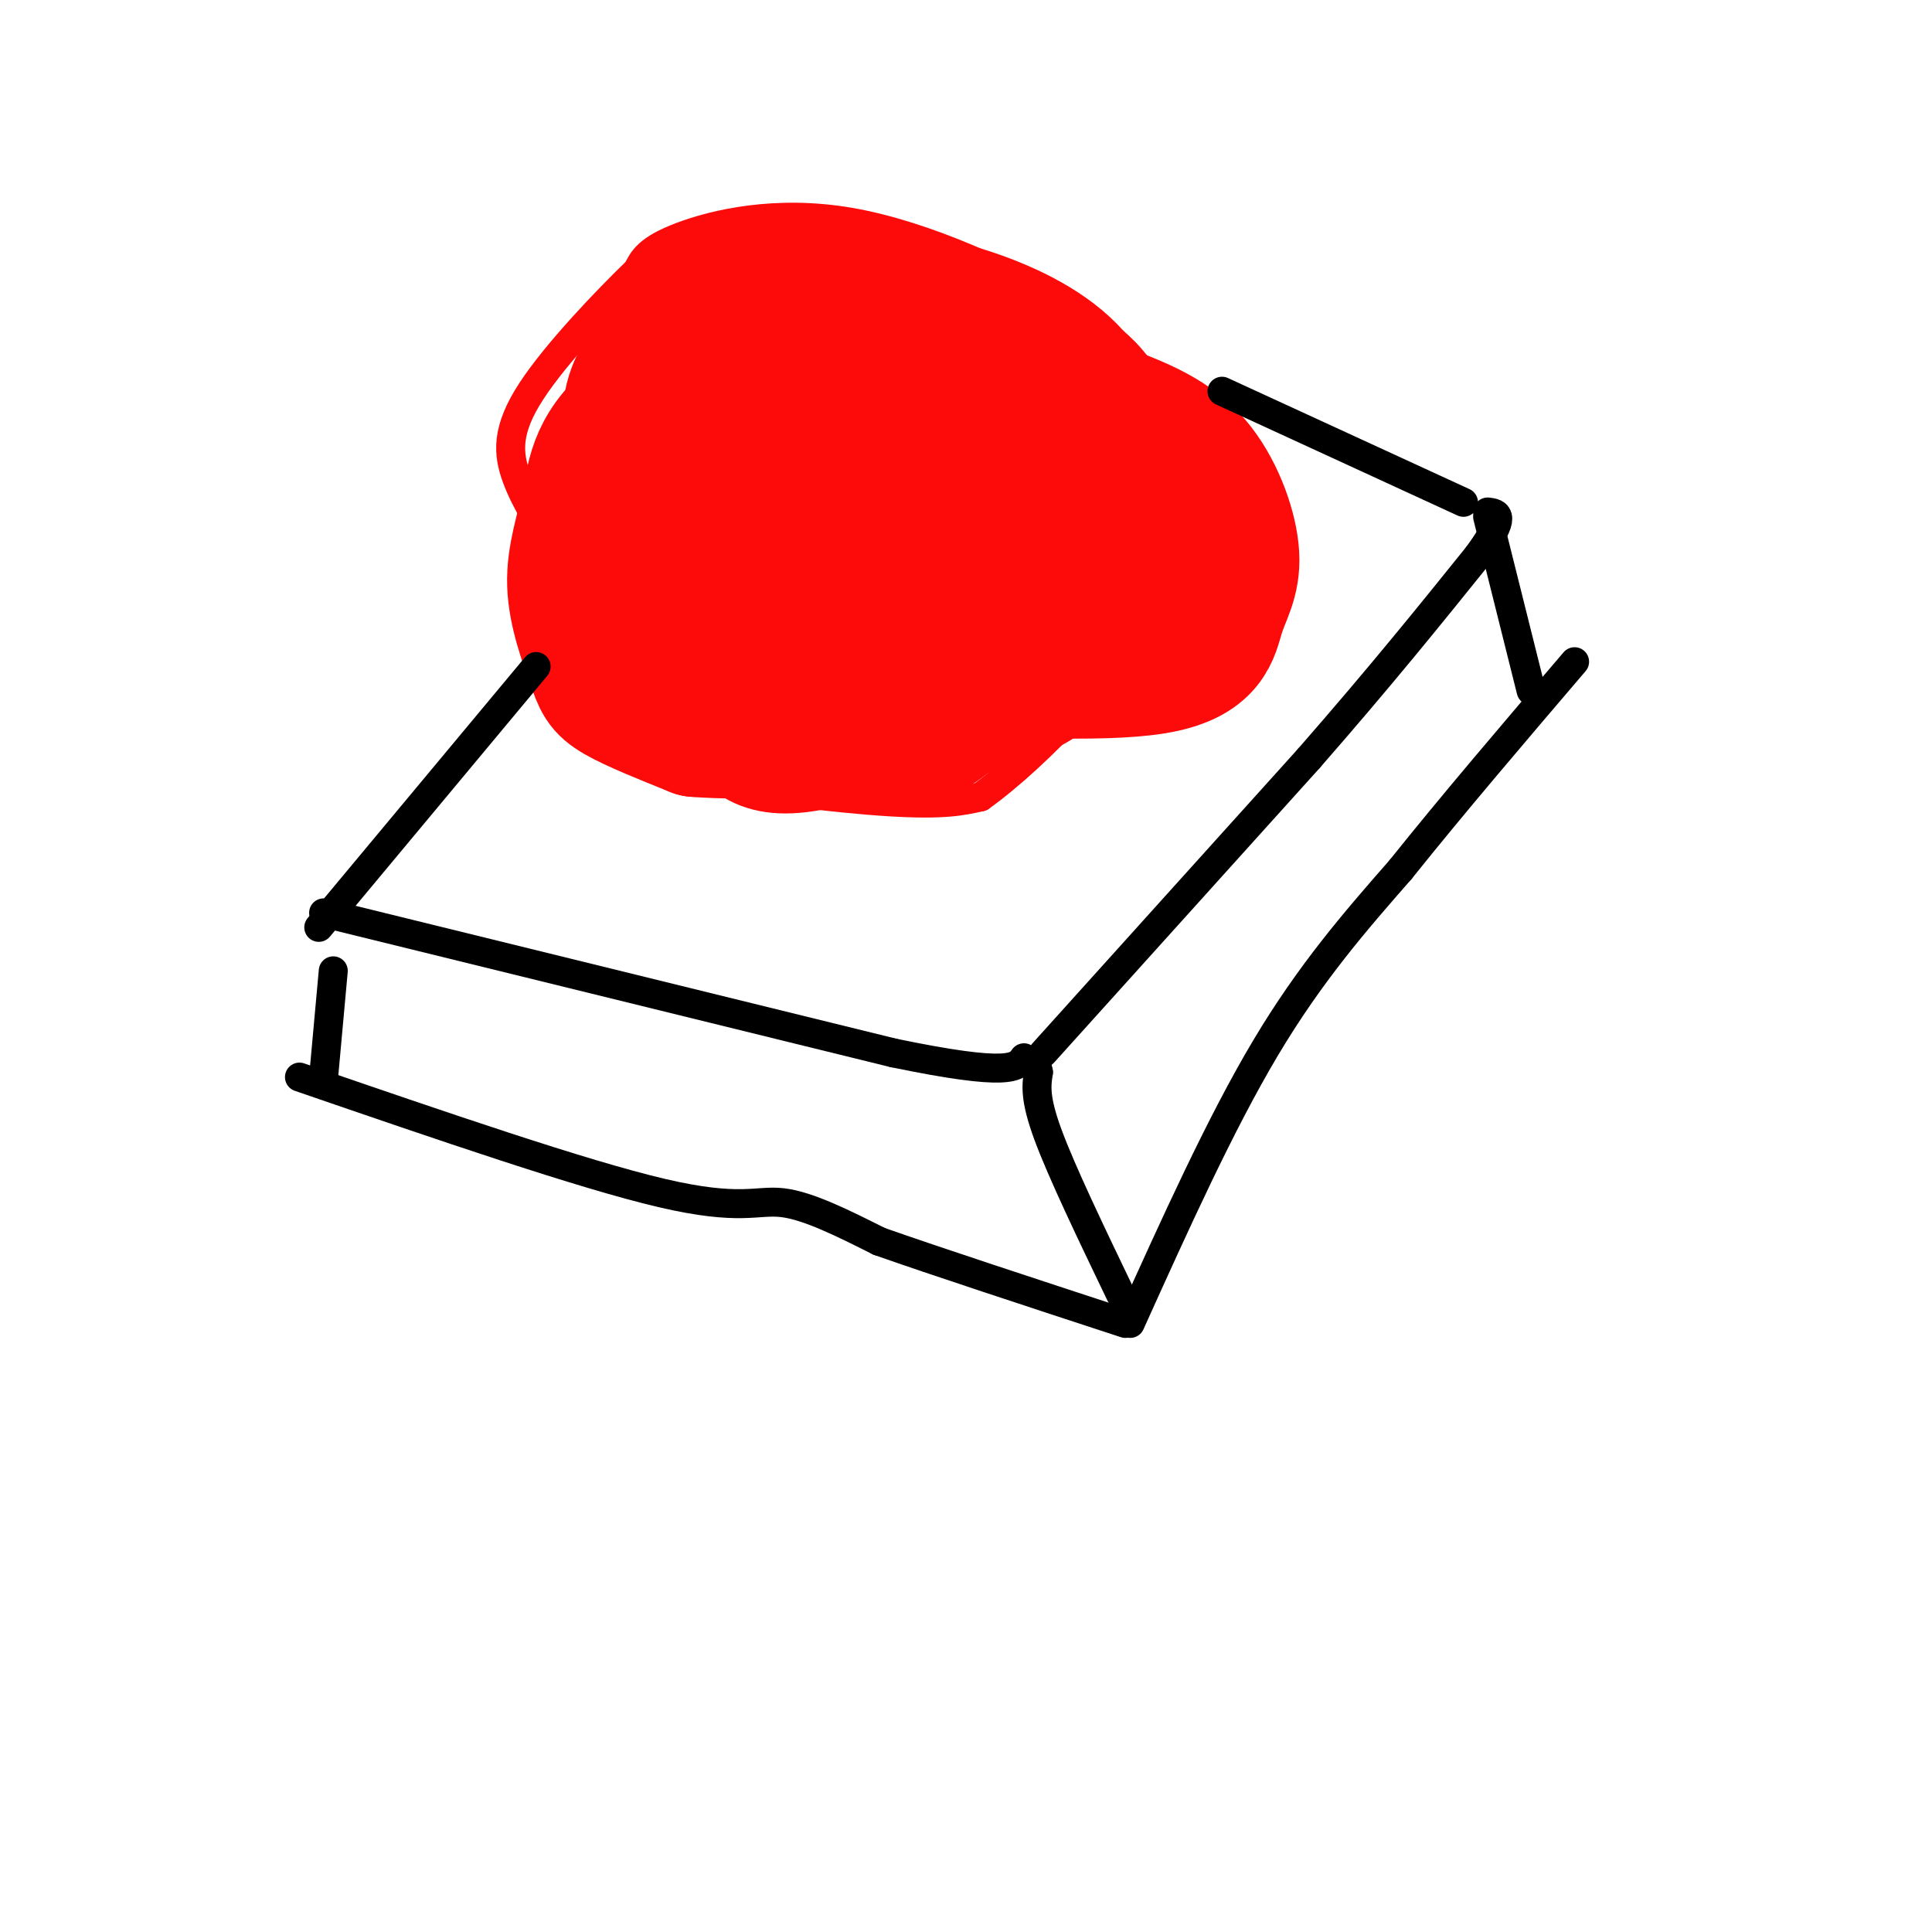 <svg viewBox='0 0 400 400' version='1.1' xmlns='http://www.w3.org/2000/svg' xmlns:xlink='http://www.w3.org/1999/xlink'><g fill='none' stroke='rgb(0,0,0)' stroke-width='6' stroke-linecap='round' stroke-linejoin='round'><path d='M62,223c29.333,10.089 58.667,20.178 75,24c16.333,3.822 19.667,1.378 25,2c5.333,0.622 12.667,4.311 20,8'/><path d='M182,257c11.833,4.167 31.417,10.583 51,17'/><path d='M234,274c9.333,-20.667 18.667,-41.333 28,-57c9.333,-15.667 18.667,-26.333 28,-37'/><path d='M290,180c10.667,-13.333 23.333,-28.167 36,-43'/><path d='M232,268c-6.083,-12.667 -12.167,-25.333 -15,-33c-2.833,-7.667 -2.417,-10.333 -2,-13'/><path d='M215,222c-0.500,-2.500 -0.750,-2.250 -1,-2'/><path d='M67,223c0.000,0.000 2.000,-22.000 2,-22'/><path d='M67,189c0.000,0.000 118.000,29.000 118,29'/><path d='M185,218c24.167,5.000 25.583,3.000 27,1'/><path d='M216,218c0.000,0.000 55.000,-61.000 55,-61'/><path d='M271,157c15.000,-17.167 25.000,-29.583 35,-42'/><path d='M306,115c6.167,-8.500 4.083,-8.750 2,-9'/><path d='M308,107c0.000,0.000 9.000,36.000 9,36'/></g>
<g fill='none' stroke='rgb(253,10,10)' stroke-width='6' stroke-linecap='round' stroke-linejoin='round'><path d='M119,135c3.214,4.857 6.429,9.714 9,14c2.571,4.286 4.500,8.000 15,11c10.500,3.000 29.571,5.286 41,6c11.429,0.714 15.214,-0.143 19,-1'/><path d='M203,165c11.444,-8.111 30.556,-27.889 38,-43c7.444,-15.111 3.222,-25.556 -1,-36'/><path d='M240,86c-2.260,-9.435 -7.410,-15.024 -19,-22c-11.590,-6.976 -29.620,-15.340 -45,-18c-15.380,-2.660 -28.108,0.383 -35,3c-6.892,2.617 -7.946,4.809 -9,7'/><path d='M132,56c-6.083,5.857 -16.792,17.000 -22,25c-5.208,8.000 -4.917,12.857 -3,18c1.917,5.143 5.458,10.571 9,16'/><path d='M116,115c3.000,6.333 6.000,14.167 9,22'/></g>
<g fill='none' stroke='rgb(253,10,10)' stroke-width='28' stroke-linecap='round' stroke-linejoin='round'><path d='M139,113c-0.611,5.682 -1.223,11.364 -1,15c0.223,3.636 1.279,5.226 4,8c2.721,2.774 7.107,6.733 10,11c2.893,4.267 4.292,8.842 15,7c10.708,-1.842 30.726,-10.102 40,-14c9.274,-3.898 7.805,-3.434 9,-7c1.195,-3.566 5.056,-11.162 4,-18c-1.056,-6.838 -7.028,-12.919 -13,-19'/><path d='M207,96c-4.393,-6.436 -8.877,-13.026 -16,-18c-7.123,-4.974 -16.887,-8.332 -23,-10c-6.113,-1.668 -8.574,-1.646 -14,-2c-5.426,-0.354 -13.815,-1.085 -18,5c-4.185,6.085 -4.165,18.984 -3,28c1.165,9.016 3.476,14.147 8,21c4.524,6.853 11.262,15.426 18,24'/><path d='M159,144c6.456,5.242 13.595,6.347 19,8c5.405,1.653 9.074,3.852 18,-3c8.926,-6.852 23.107,-22.757 29,-30c5.893,-7.243 3.496,-5.825 1,-9c-2.496,-3.175 -5.091,-10.942 -7,-15c-1.909,-4.058 -3.130,-4.407 -10,-10c-6.870,-5.593 -19.388,-16.429 -31,-21c-11.612,-4.571 -22.318,-2.877 -28,-1c-5.682,1.877 -6.341,3.939 -7,6'/><path d='M143,69c-3.135,2.335 -7.474,5.171 -10,9c-2.526,3.829 -3.239,8.650 -2,15c1.239,6.350 4.429,14.229 6,19c1.571,4.771 1.523,6.434 7,8c5.477,1.566 16.479,3.034 22,4c5.521,0.966 5.562,1.428 11,-3c5.438,-4.428 16.274,-13.746 21,-18c4.726,-4.254 3.343,-3.444 2,-6c-1.343,-2.556 -2.644,-8.478 -6,-9c-3.356,-0.522 -8.767,4.357 -13,9c-4.233,4.643 -7.289,9.049 -9,14c-1.711,4.951 -2.077,10.445 -2,14c0.077,3.555 0.598,5.169 3,7c2.402,1.831 6.685,3.877 10,5c3.315,1.123 5.661,1.321 9,-1c3.339,-2.321 7.669,-7.160 12,-12'/><path d='M204,124c4.515,-6.363 9.803,-16.271 9,-25c-0.803,-8.729 -7.696,-16.279 -12,-20c-4.304,-3.721 -6.019,-3.611 -12,-3c-5.981,0.611 -16.228,1.725 -23,7c-6.772,5.275 -10.068,14.711 -11,21c-0.932,6.289 0.499,9.431 0,16c-0.499,6.569 -2.927,16.565 10,15c12.927,-1.565 41.210,-14.693 52,-23c10.790,-8.307 4.089,-11.794 2,-14c-2.089,-2.206 0.435,-3.130 -3,-8c-3.435,-4.870 -12.828,-13.687 -20,-18c-7.172,-4.313 -12.123,-4.123 -18,-3c-5.877,1.123 -12.679,3.178 -17,9c-4.321,5.822 -6.160,15.411 -8,25'/><path d='M153,103c-0.550,7.223 2.076,12.782 4,16c1.924,3.218 3.146,4.097 7,7c3.854,2.903 10.340,7.831 14,10c3.660,2.169 4.493,1.578 16,2c11.507,0.422 33.687,1.858 45,0c11.313,-1.858 11.757,-7.008 13,-11c1.243,-3.992 3.284,-6.826 3,-12c-0.284,-5.174 -2.893,-12.687 -7,-18c-4.107,-5.313 -9.712,-8.425 -20,-12c-10.288,-3.575 -25.258,-7.615 -36,-9c-10.742,-1.385 -17.254,-0.117 -22,5c-4.746,5.117 -7.726,14.083 -8,23c-0.274,8.917 2.157,17.785 7,22c4.843,4.215 12.098,3.776 18,2c5.902,-1.776 10.451,-4.888 15,-8'/><path d='M202,120c5.333,-4.613 11.164,-12.147 14,-19c2.836,-6.853 2.677,-13.025 1,-18c-1.677,-4.975 -4.871,-8.755 -6,-11c-1.129,-2.245 -0.192,-2.957 -7,-5c-6.808,-2.043 -21.361,-5.419 -29,-7c-7.639,-1.581 -8.363,-1.368 -11,-1c-2.637,0.368 -7.187,0.892 -13,5c-5.813,4.108 -12.891,11.802 -13,24c-0.109,12.198 6.750,28.901 9,36c2.250,7.099 -0.110,4.593 8,7c8.110,2.407 26.689,9.728 37,13c10.311,3.272 12.353,2.496 16,0c3.647,-2.496 8.899,-6.713 12,-11c3.101,-4.287 4.050,-8.643 5,-13'/><path d='M225,120c2.046,-6.840 4.661,-17.441 4,-26c-0.661,-8.559 -4.597,-15.077 -11,-20c-6.403,-4.923 -15.272,-8.251 -22,-10c-6.728,-1.749 -11.317,-1.917 -23,2c-11.683,3.917 -30.462,11.921 -40,19c-9.538,7.079 -9.835,13.234 -11,19c-1.165,5.766 -3.199,11.143 -3,17c0.199,5.857 2.630,12.192 4,16c1.370,3.808 1.677,5.088 5,7c3.323,1.912 9.661,4.456 16,7'/><path d='M144,151c10.883,0.924 30.092,-0.268 43,-2c12.908,-1.732 19.515,-4.006 24,-6c4.485,-1.994 6.848,-3.707 10,-9c3.152,-5.293 7.093,-14.164 9,-22c1.907,-7.836 1.779,-14.636 2,-19c0.221,-4.364 0.790,-6.290 -7,-11c-7.790,-4.710 -23.940,-12.203 -34,-16c-10.060,-3.797 -14.030,-3.899 -18,-4'/><path d='M173,62c-5.556,0.356 -10.444,3.244 -13,8c-2.556,4.756 -2.778,11.378 -3,18'/></g>
<g fill='none' stroke='rgb(0,0,0)' stroke-width='6' stroke-linecap='round' stroke-linejoin='round'><path d='M66,192c0.000,0.000 45.000,-54.000 45,-54'/><path d='M303,104c0.000,0.000 -50.000,-23.000 -50,-23'/></g>
</svg>